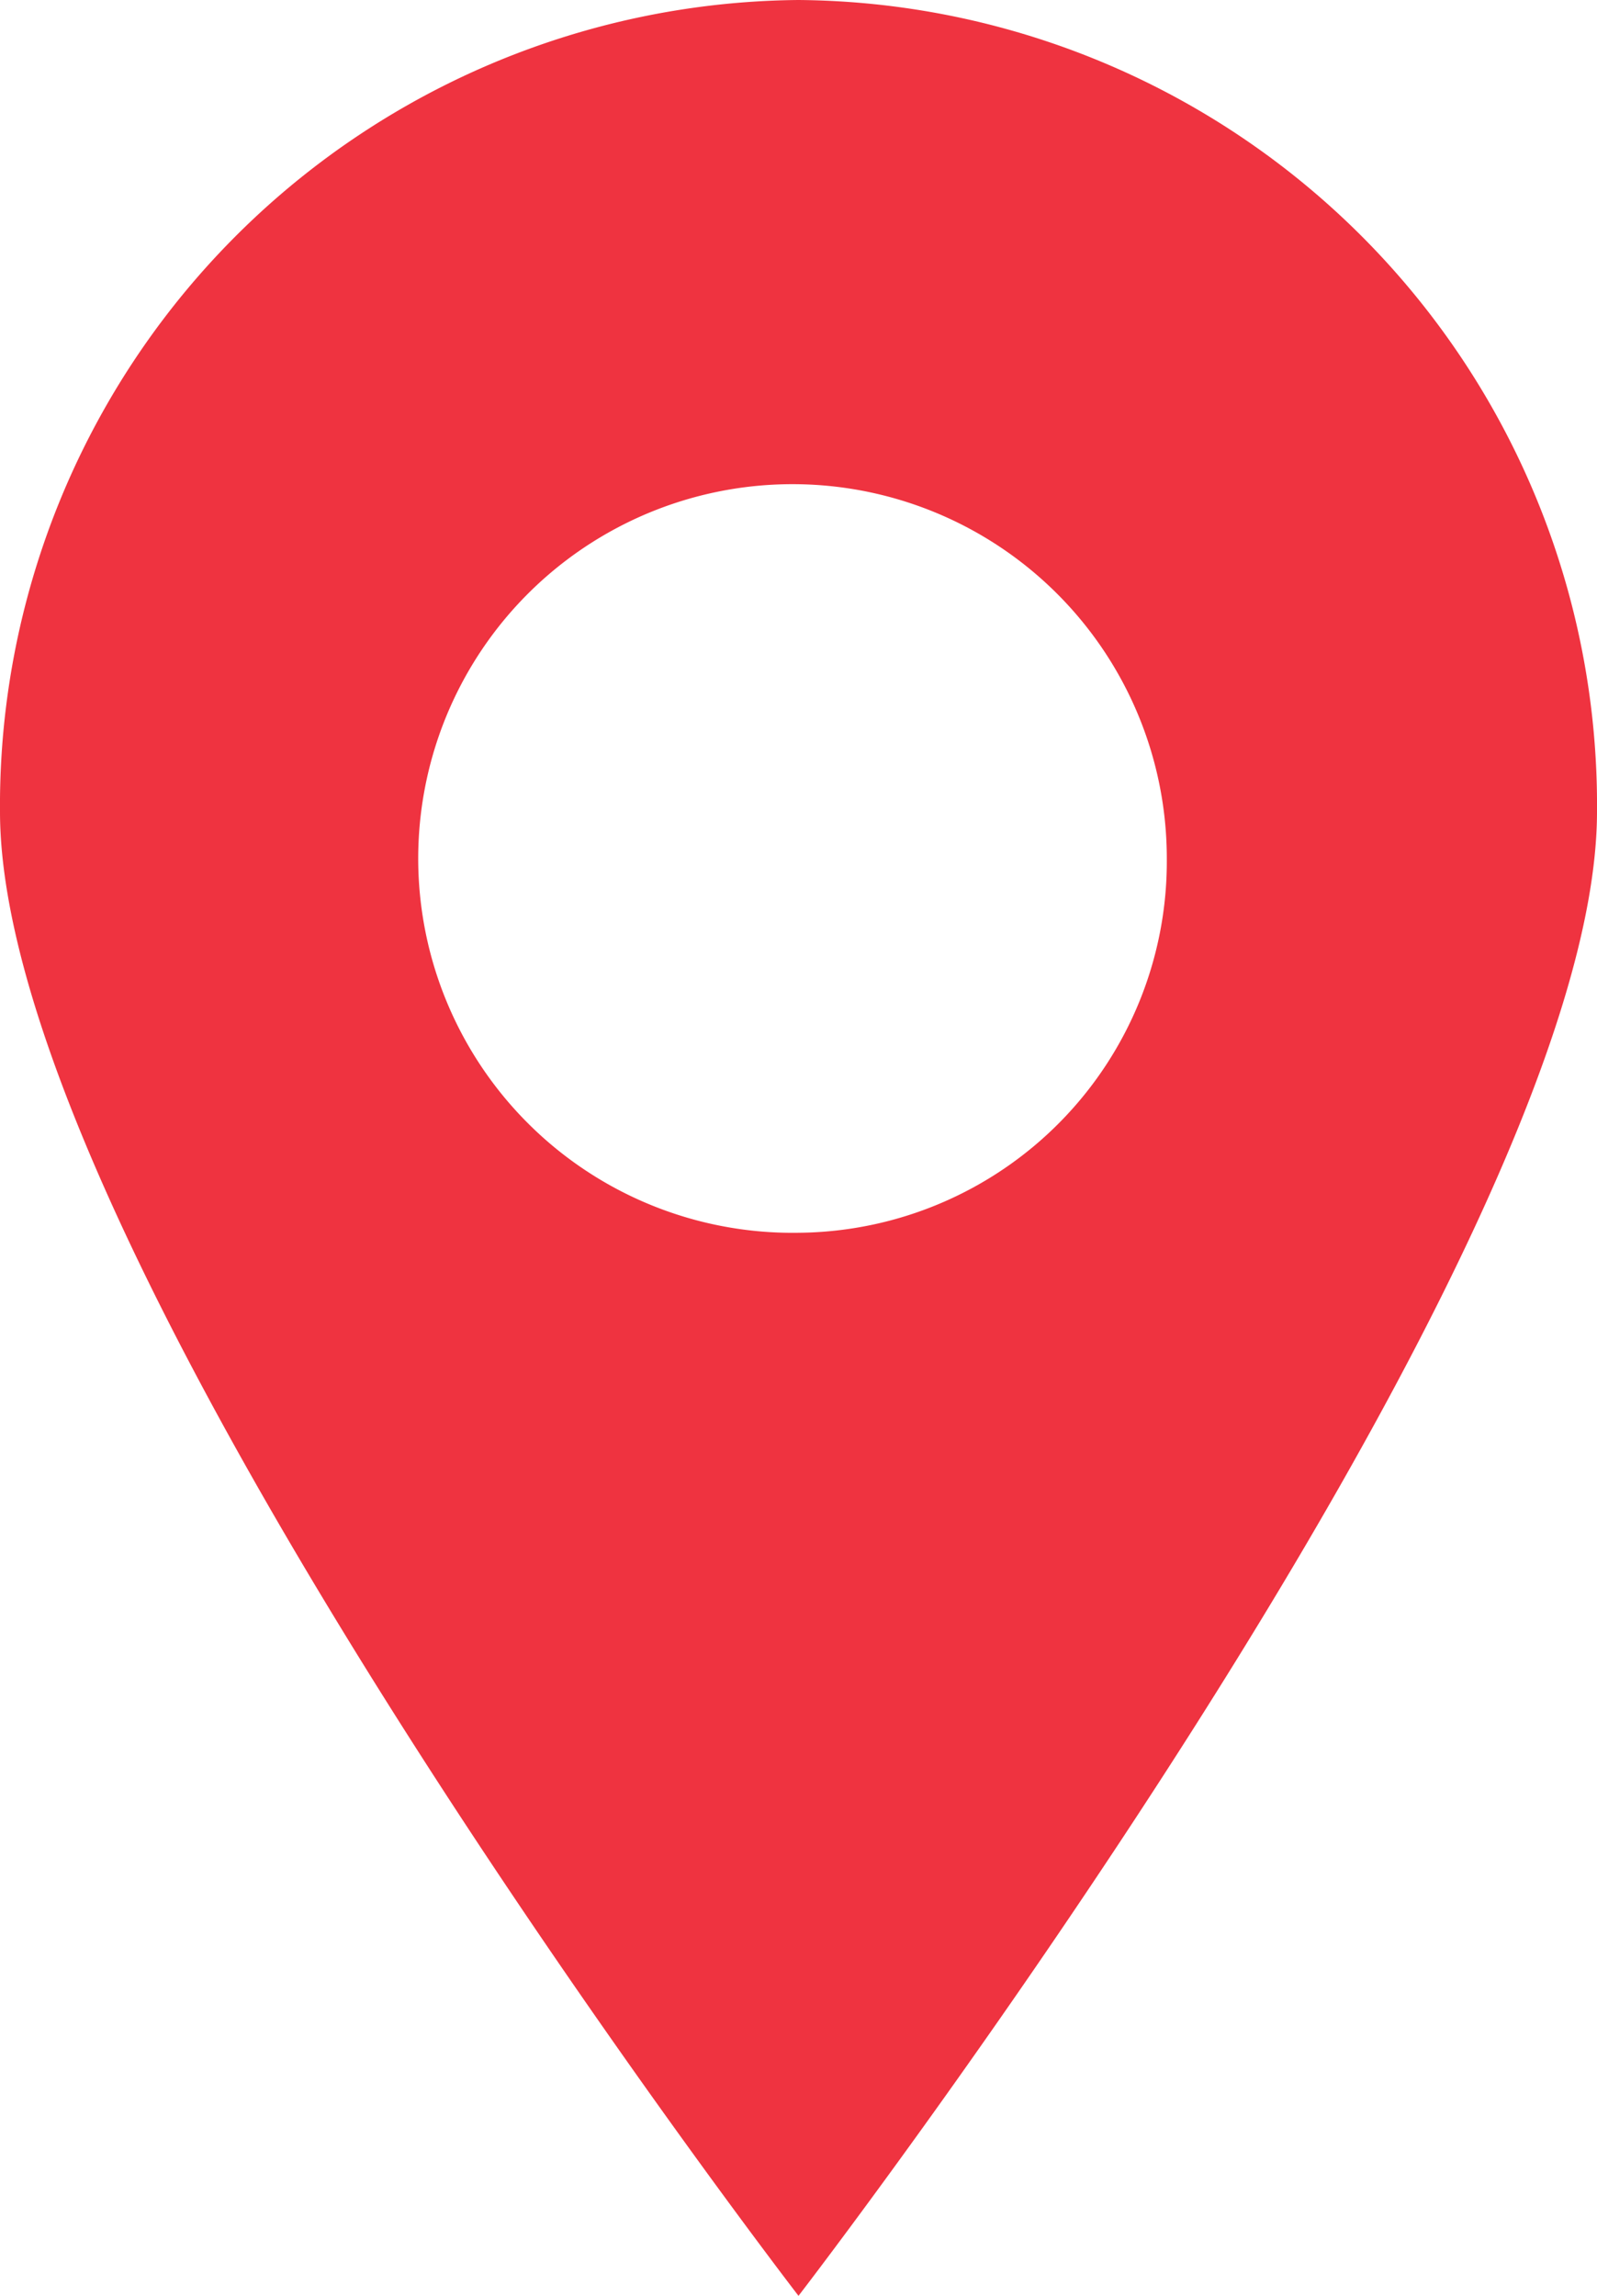 <svg xmlns="http://www.w3.org/2000/svg" viewBox="0 0 32 46"><g id="e4c9e2e5-0a8f-49b7-b9c8-e059c655c961" data-name="Ebene 2"><g id="a06add71-ab79-4182-afc8-43c0964c956f" data-name="Ebene 1"><path d="M16,0A16.14,16.14,0,0,0,0,16.26C0,25.24,16,46,16,46S32,25.24,32,16.26A16.13,16.13,0,0,0,16,0Zm0,24.7a7.5,7.5,0,1,1,7.38-7.49A7.44,7.44,0,0,1,16,24.7Z" fill="#ef3340"/></g></g></svg>